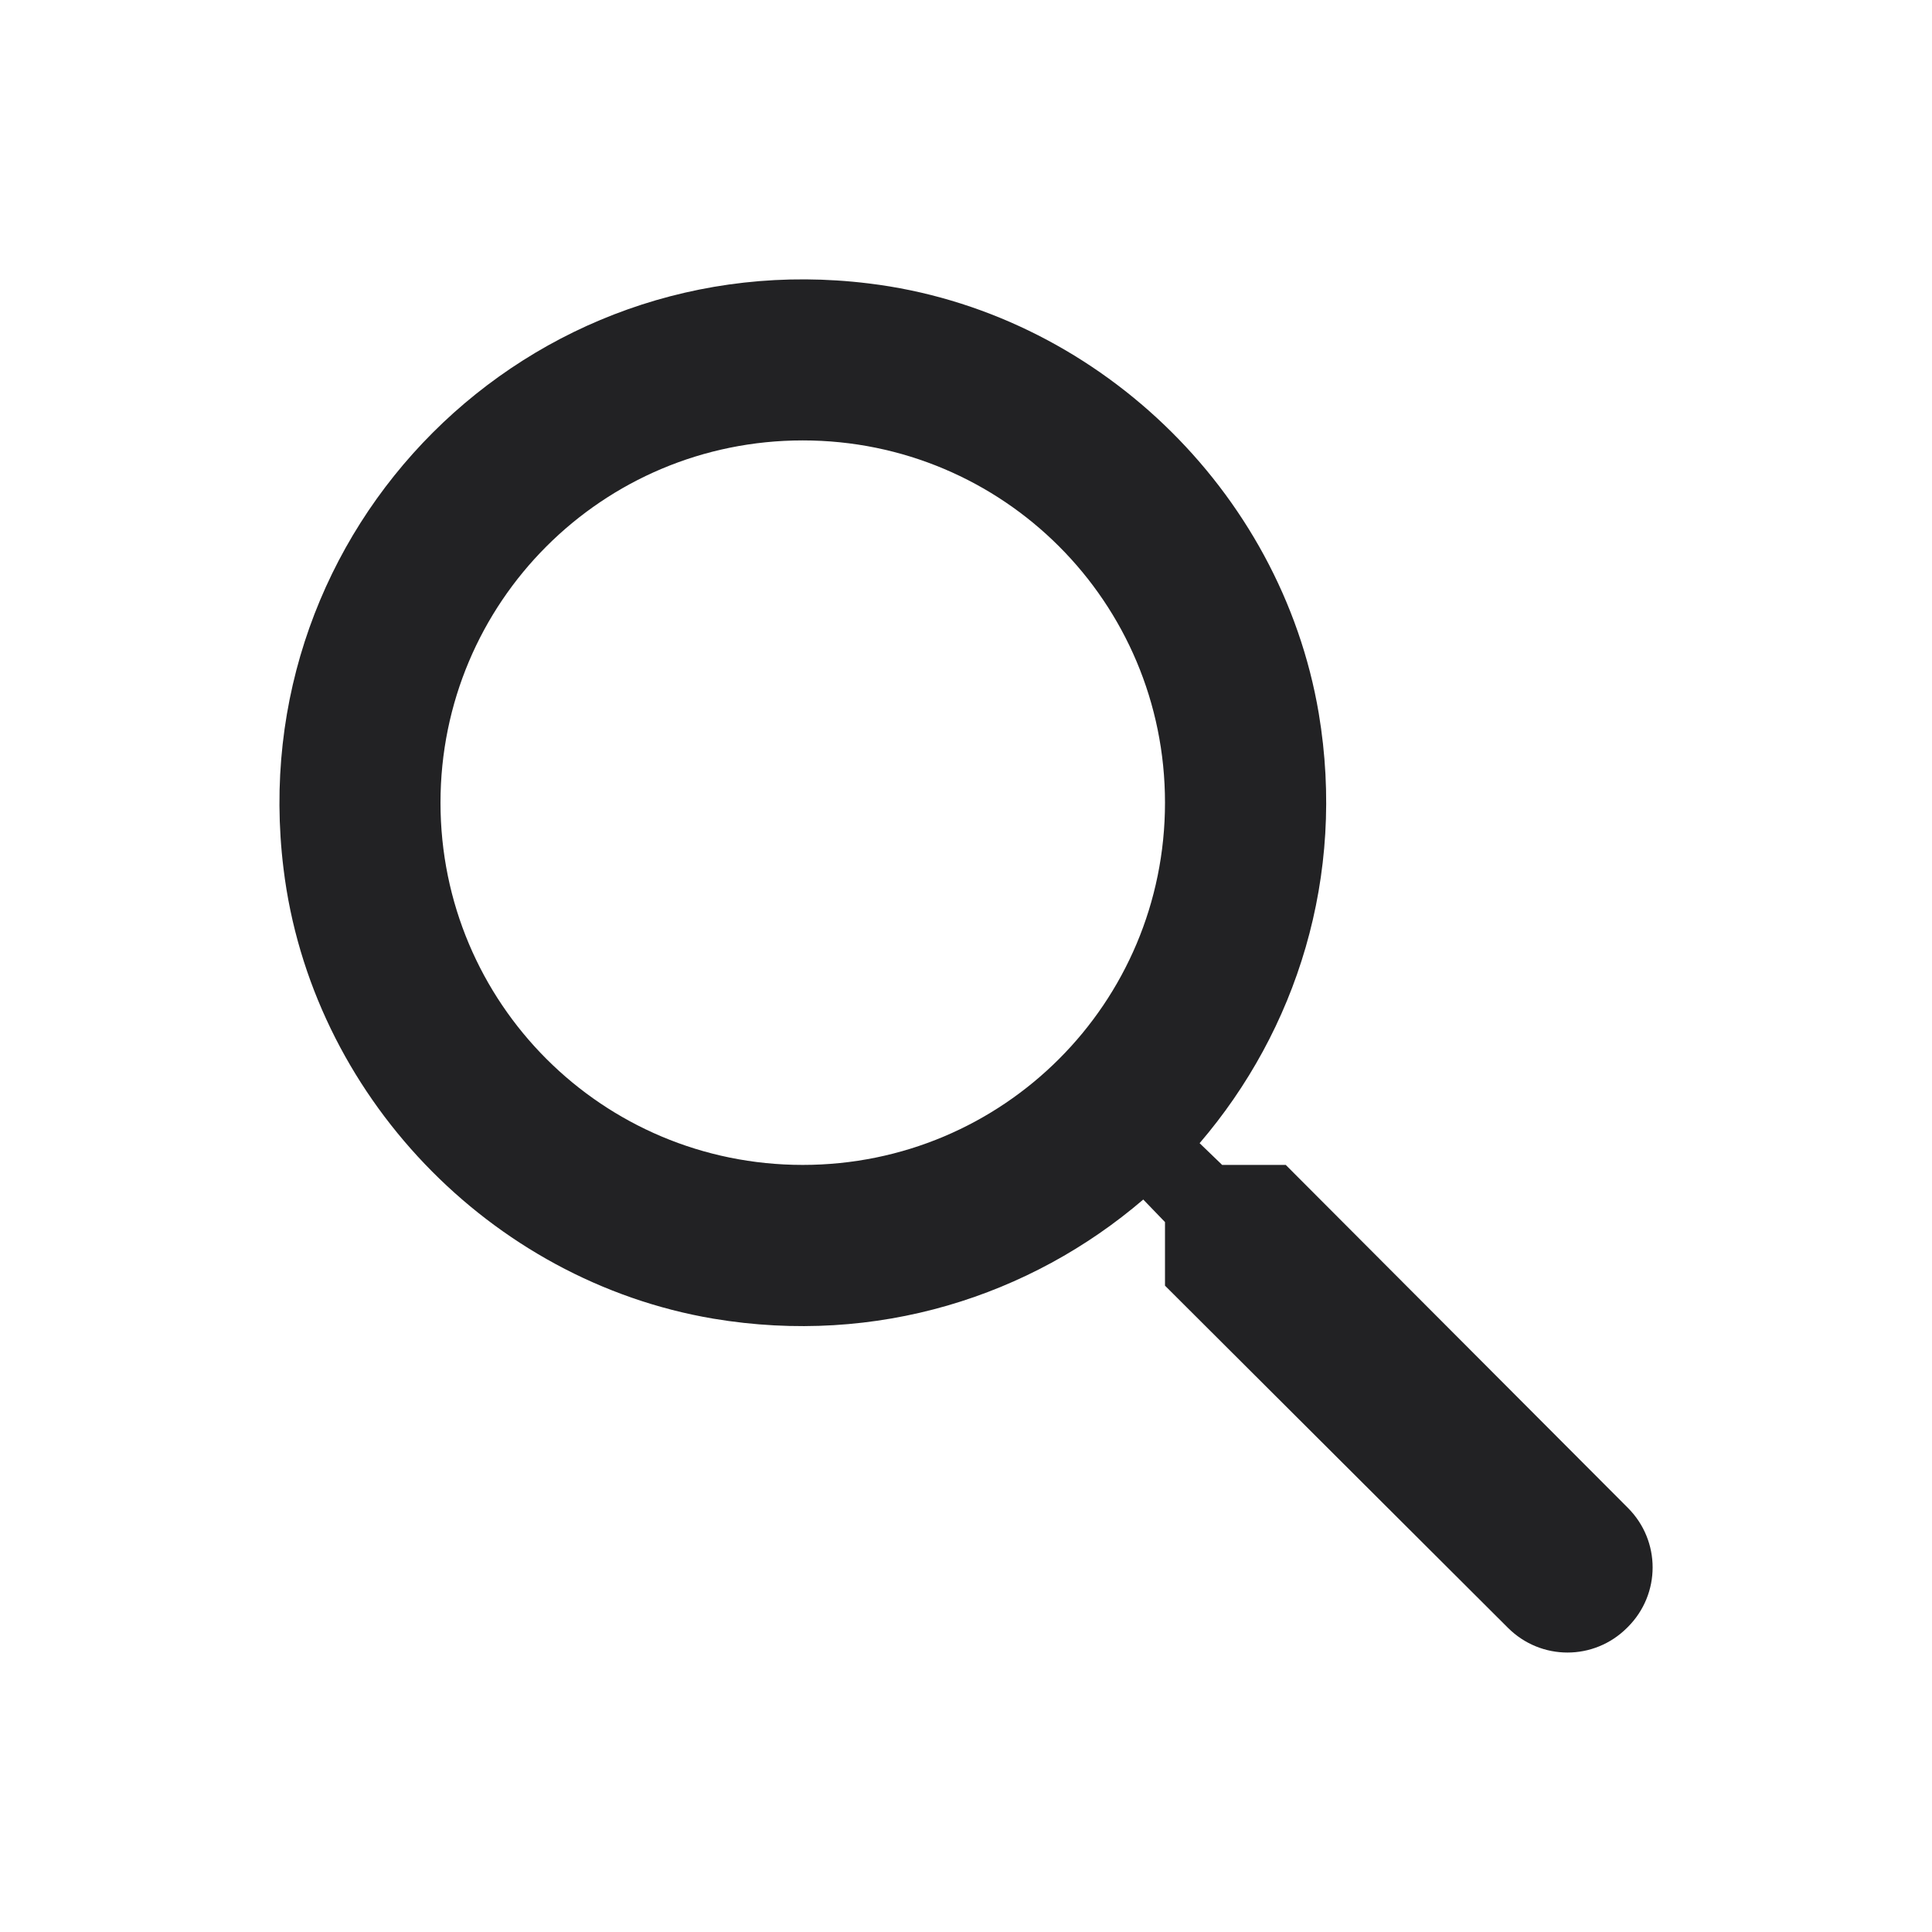 <svg width="24" height="24" viewBox="0 0 24 24" fill="none" xmlns="http://www.w3.org/2000/svg">
<path fill-rule="evenodd" clip-rule="evenodd" d="M15.182 14.471H15.972L20.222 18.731C20.632 19.141 20.632 19.801 20.222 20.211L20.212 20.221C19.802 20.631 19.142 20.631 18.732 20.221L14.472 15.971V15.181L14.202 14.901C12.802 16.101 10.892 16.721 8.862 16.381C6.082 15.911 3.862 13.591 3.522 10.791C3.002 6.561 6.562 3.001 10.792 3.521C13.592 3.861 15.912 6.081 16.382 8.861C16.722 10.891 16.102 12.801 14.902 14.201L15.182 14.471ZM5.472 9.971C5.472 12.461 7.482 14.471 9.972 14.471C12.462 14.471 14.472 12.461 14.472 9.971C14.472 7.481 12.462 5.471 9.972 5.471C7.482 5.471 5.472 7.481 5.472 9.971Z" fill="#222224"/>
</svg>
